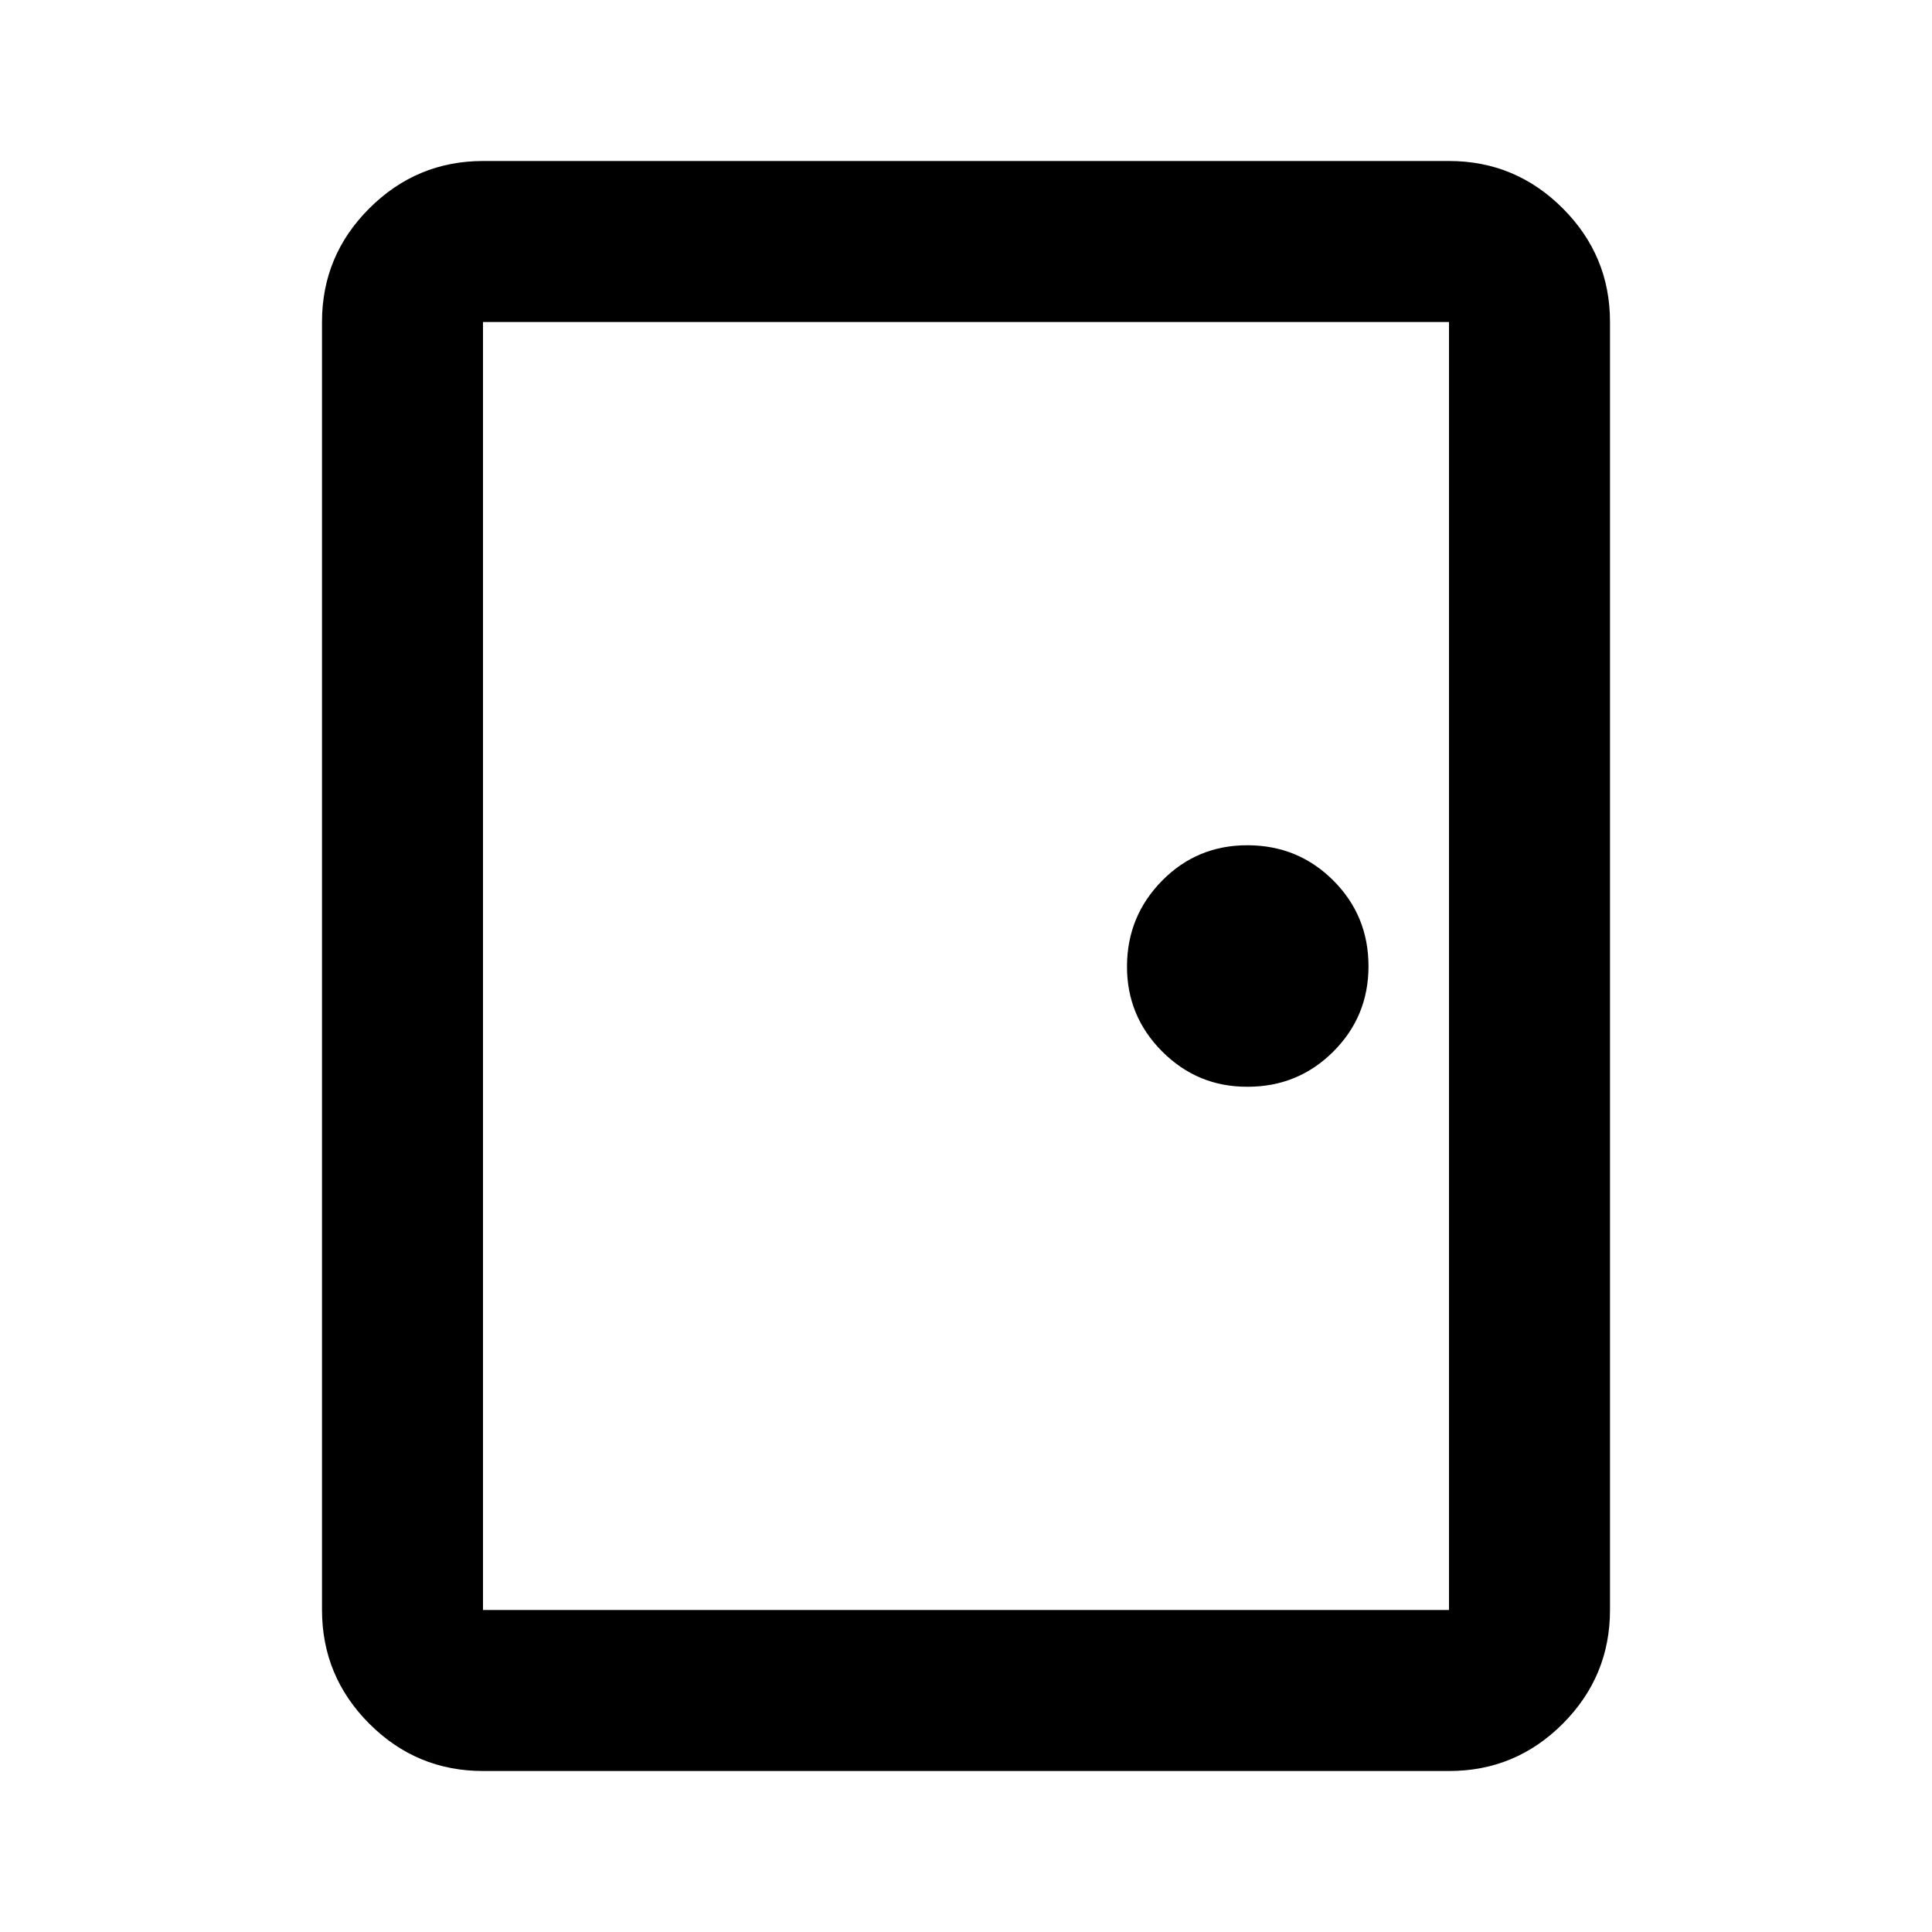 <?xml version="1.0" encoding="utf-8"?>
<!-- Generator: www.svgicons.com -->
<svg xmlns="http://www.w3.org/2000/svg" width="800" height="800" viewBox="0 0 24 24">
<path fill="currentColor" d="M6 22q-.825 0-1.412-.587T4 20V4q0-.825.588-1.412T6 2h12q.825 0 1.413.588T20 4v16q0 .825-.587 1.413T18 22zm0-2h12V4H6zm9.5-6.5q.625 0 1.063-.437T17 12t-.437-1.062T15.5 10.5t-1.062.438T14 12t.438 1.063t1.062.437M6 4v16z"/>
</svg>